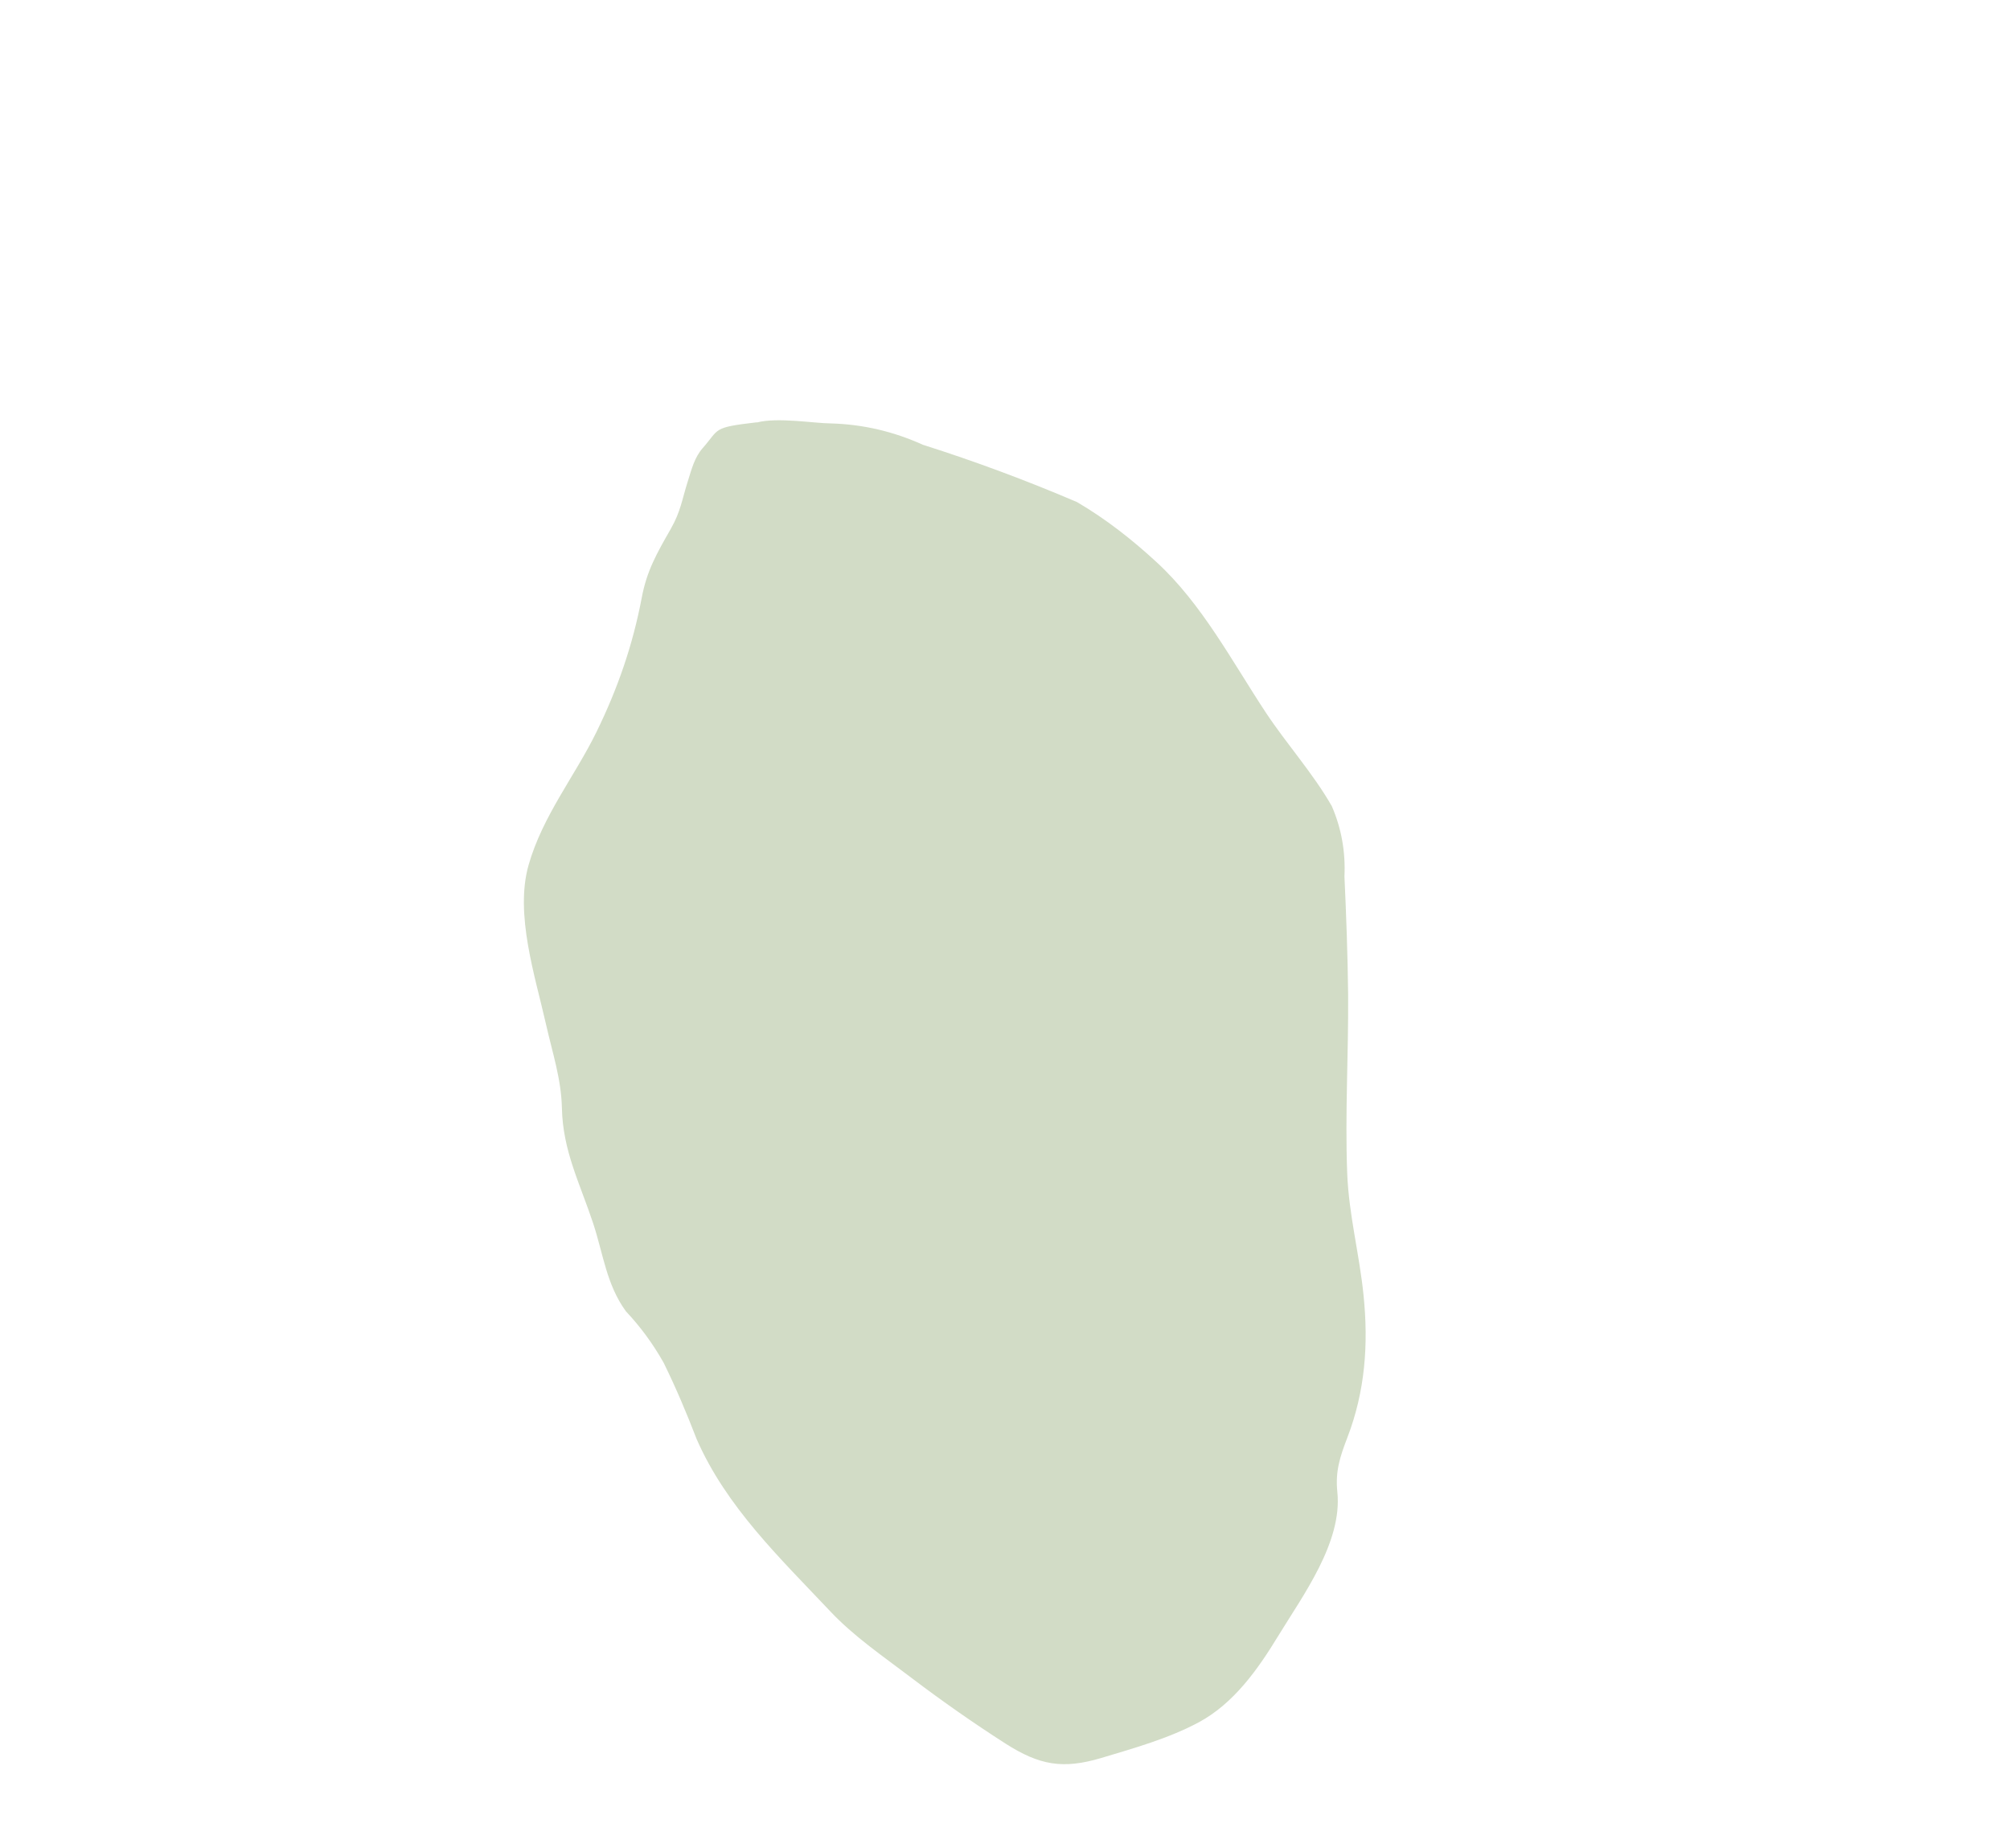 <svg xmlns="http://www.w3.org/2000/svg" id="Calque_3" viewBox="0 0 87.46 80.39"><defs><style>.cls-1{fill:#d2dcc6;}</style></defs><path class="cls-1" d="M32.93,18.38c.9-.24,2.53.04,3.23.04,1.39.04,2.72.35,4,.93,2.27.72,4.5,1.55,6.7,2.49,1.25.73,2.41,1.64,3.47,2.62,1.97,1.81,3.29,4.33,4.75,6.54.9,1.36,2.06,2.65,2.87,4.07.42.97.6,1.99.55,3.06.08,1.71.14,3.41.16,5.12.02,2.59-.14,5.2-.04,7.79.07,1.81.53,3.51.71,5.3.22,2.14.07,4.18-.7,6.19-.33.86-.53,1.47-.44,2.37.23,2.19-1.5,4.51-2.58,6.28-.87,1.43-1.92,2.92-3.44,3.74-1.32.71-2.83,1.13-4.26,1.56-1.66.49-2.67.32-4.16-.63-1.39-.89-2.76-1.85-4.08-2.85-1.22-.93-2.51-1.8-3.56-2.92-2.18-2.31-4.51-4.53-5.8-7.48-.43-1.12-.9-2.23-1.43-3.31-.46-.82-1.01-1.57-1.65-2.25-.84-1.16-.98-2.48-1.42-3.82-.58-1.75-1.32-3.15-1.36-5.01-.03-1.28-.41-2.4-.69-3.64-.47-2.09-1.37-4.8-.76-6.94s2.01-3.86,2.95-5.78,1.58-3.79,1.97-5.83c.22-1.19.66-1.95,1.26-3,.45-.79.49-1.28.75-2.09.16-.51.29-1.03.64-1.43.76-.86.4-.9,2.37-1.13Z"></path></svg>